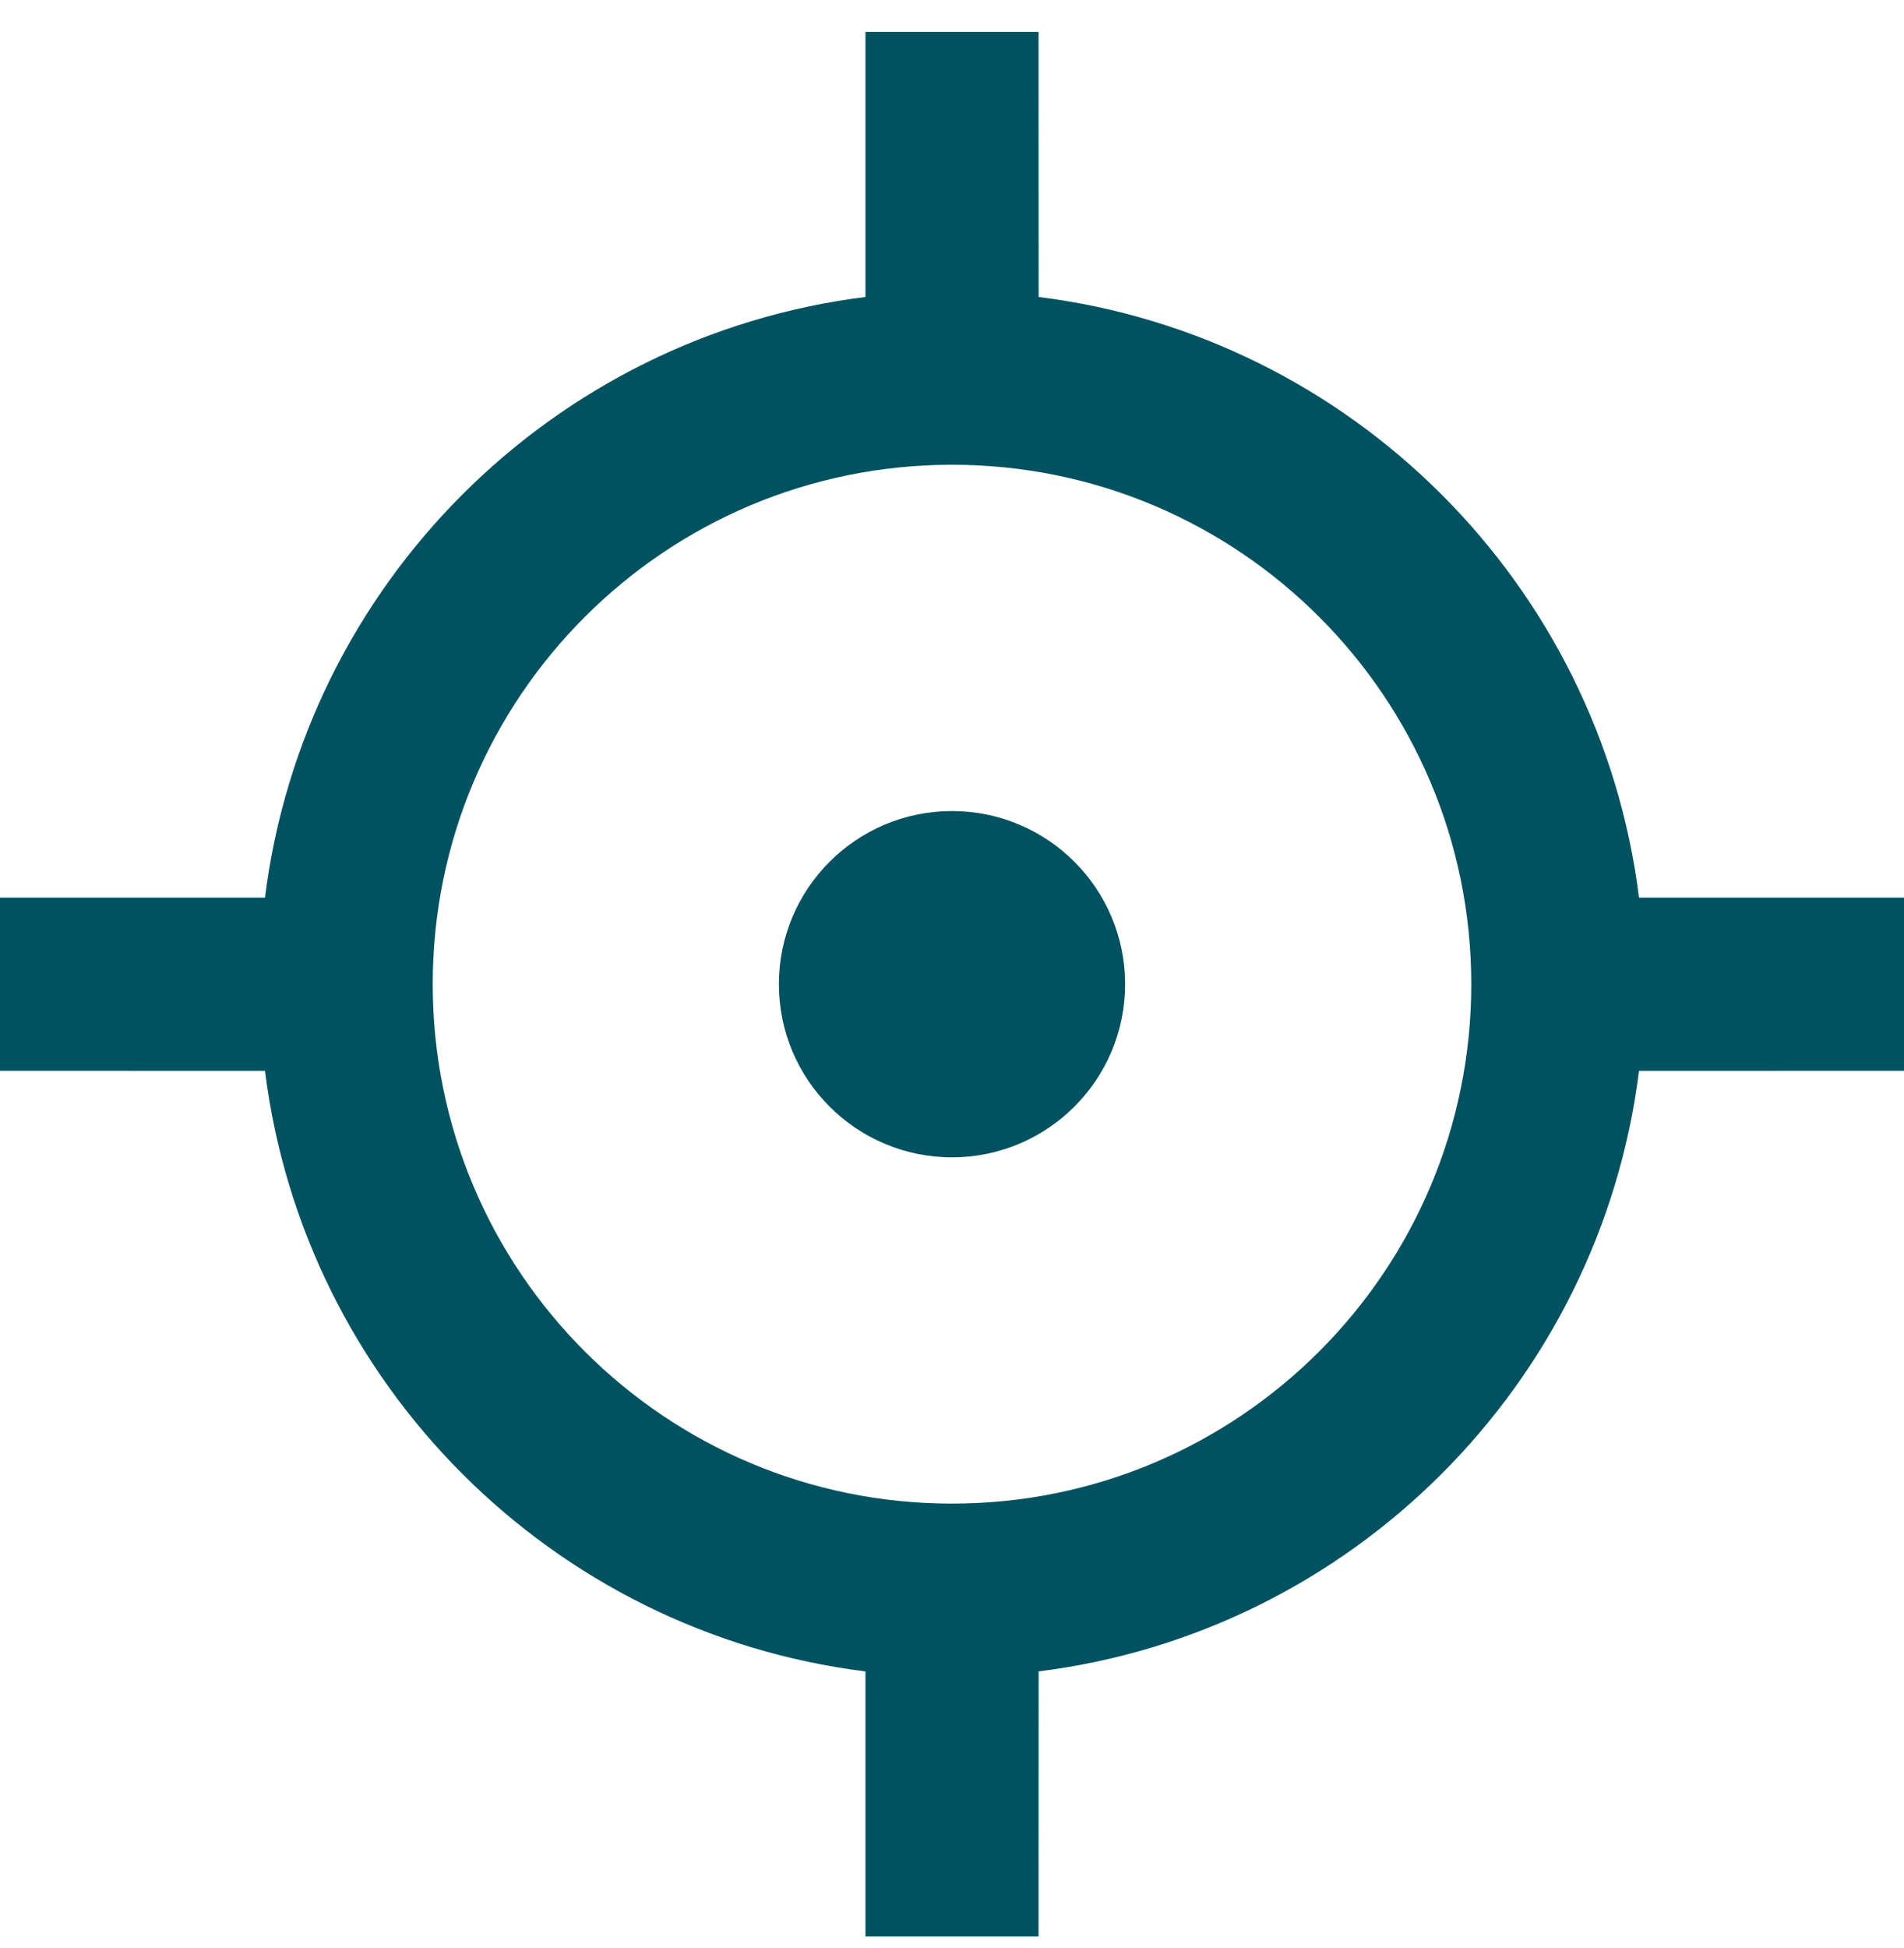 <svg width="44" height="45" viewBox="0 0 44 45" fill="none" xmlns="http://www.w3.org/2000/svg">
<path d="M24 0.737L24.002 6.861C31.238 7.765 36.974 13.501 37.876 20.737H44V24.737L37.876 24.739C36.973 31.975 31.238 37.71 24.002 38.613L24 44.737H20V38.614C12.763 37.711 7.027 31.976 6.124 24.739L0 24.737V20.737H6.124C7.026 13.5 12.763 7.764 20 6.861V0.737H24ZM22 10.737C15.373 10.737 10 16.11 10 22.737C10 29.365 15.373 34.737 22 34.737C28.627 34.737 34 29.365 34 22.737C34 16.11 28.627 10.737 22 10.737ZM22 18.737C24.209 18.737 26 20.528 26 22.737C26 24.947 24.209 26.737 22 26.737C19.791 26.737 18 24.947 18 22.737C18 20.528 19.791 18.737 22 18.737Z" fill="#005261"/>
</svg>
